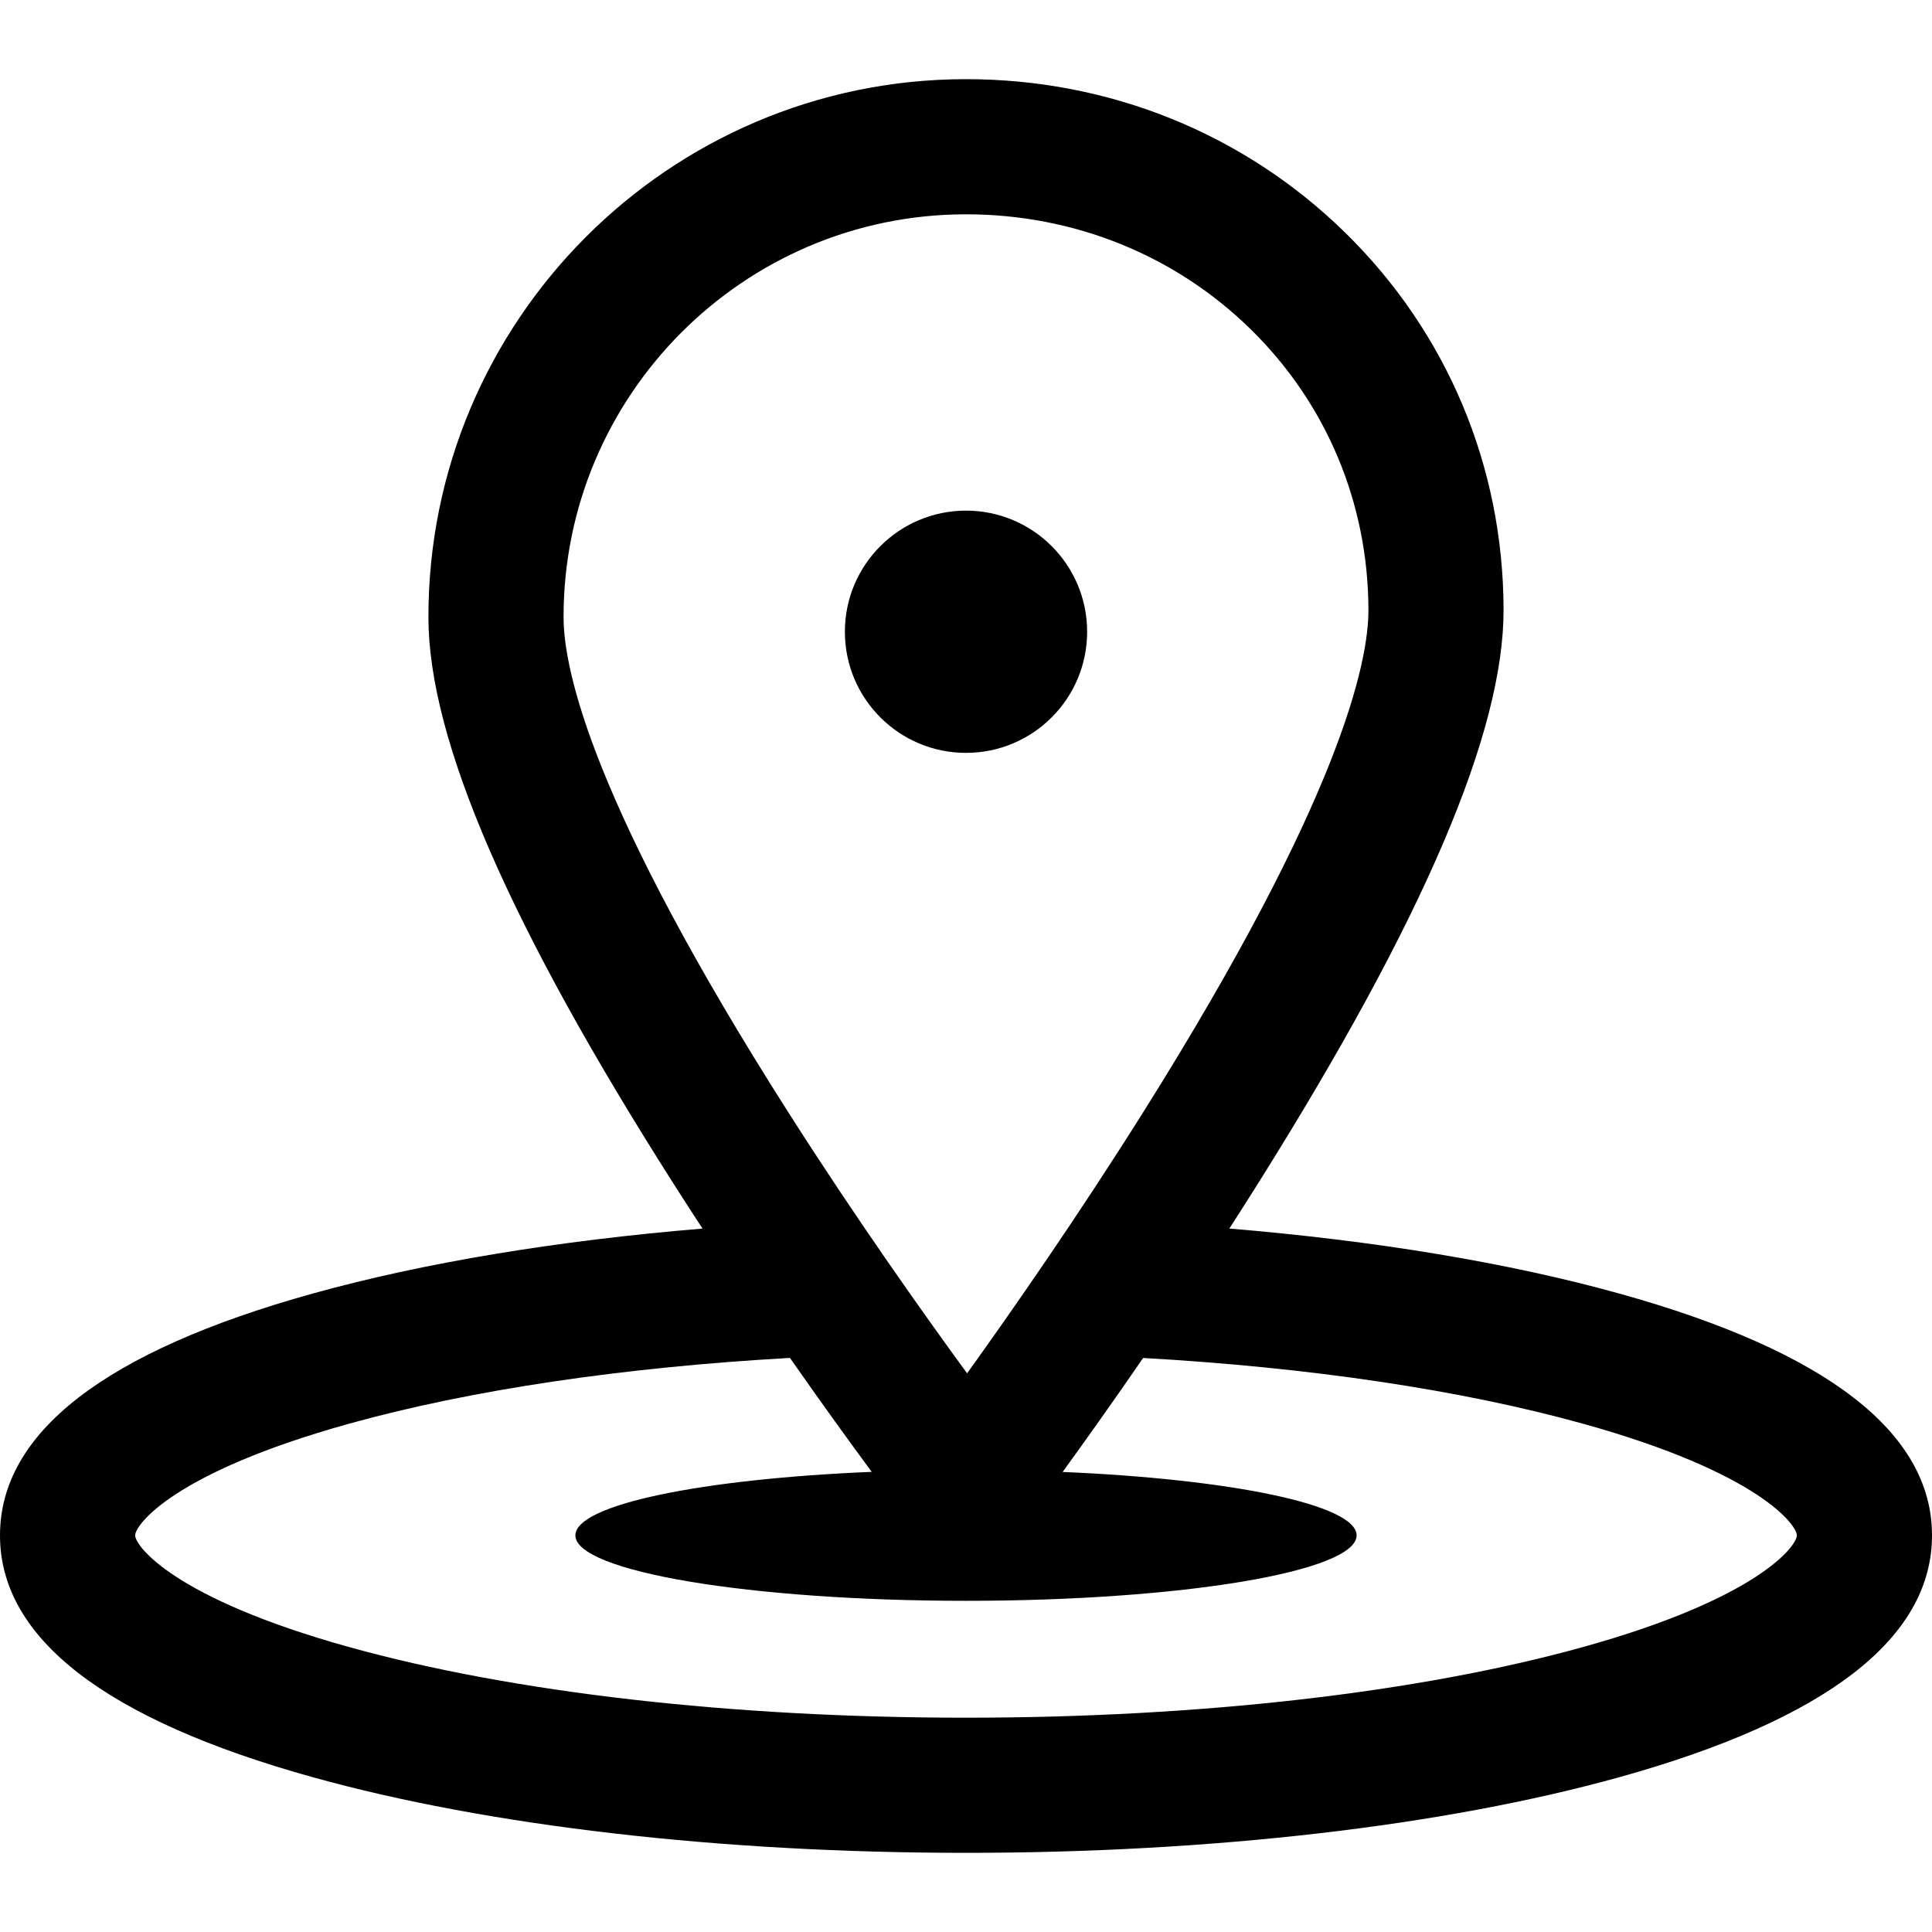 <?xml version="1.0" encoding="iso-8859-1"?>
<!-- Generator: Adobe Illustrator 19.0.0, SVG Export Plug-In . SVG Version: 6.00 Build 0)  -->
<svg version="1.1" id="Layer_1" xmlns="http://www.w3.org/2000/svg" xmlns:xlink="http://www.w3.org/1999/xlink" x="0px" y="0px"
	 viewBox="0 0 512.001 512.001" style="enable-background:new 0 0 512.001 512.001;" xml:space="preserve">
<g>
	<g>
		<path d="M429.155,342.811c-29.406-8.179-64.819-14.03-103.365-17.229c2.622-4.069,5.262-8.216,7.909-12.436
			c43.636-69.583,64.819-119.161,64.762-151.568c-0.068-38.015-14.991-73.519-42.019-99.97
			c-26.778-26.207-62.434-40.629-100.427-40.629c-0.088,0-0.179,0-0.267,0c-78.554,0.14-142.349,64.163-142.21,142.717
			c0.058,32.432,21.429,81.689,65.335,150.587c2.441,3.831,4.877,7.597,7.298,11.303c-38.532,3.199-73.931,9.049-103.327,17.226
			C27.873,358.1,0,379.661,0,406.891c0,27.23,27.873,48.79,82.845,64.08c46.488,12.93,107.983,20.051,173.156,20.051
			s126.667-7.121,173.156-20.051c54.972-15.29,82.845-36.851,82.845-64.08C512.001,379.661,484.127,358.1,429.155,342.811z
			 M149.353,163.632c-0.105-58.806,47.652-106.734,106.458-106.838c0.069,0,0.134,0,0.203,0c28.572,0,55.336,10.796,75.379,30.411
			c20.105,19.675,31.205,46.111,31.255,74.438c0.025,14.109-7.627,50.052-59.154,132.26c-17.596,28.073-35.354,53.55-47.205,70.047
			c-11.868-16.247-29.595-41.264-47.214-68.914C157.171,213.584,149.379,177.745,149.353,163.632z M419.558,436.467
			c-43.451,12.086-101.539,18.742-163.559,18.742s-120.106-6.656-163.559-18.742c-46.55-12.948-56.626-26.833-56.626-29.577
			c0-2.743,10.076-16.628,56.627-29.576c32.333-8.993,72.773-14.978,116.904-17.452c8.475,12.139,15.97,22.477,21.665,30.195
			c-45.098,1.873-78.528,8.698-78.528,16.832c0,9.578,46.346,17.343,103.517,17.343c57.171,0,103.517-7.765,103.517-17.343
			c0-8.096-33.122-14.898-77.906-16.807c5.594-7.705,12.972-18.044,21.331-30.205c44.02,2.484,84.353,8.462,116.617,17.436
			c46.55,12.948,56.627,26.832,56.627,29.576C476.187,409.633,466.11,423.519,419.558,436.467z"/>
	</g>
</g>
<g>
	<g>
		<circle cx="256.002" cy="167.422" r="32.099"/>
	</g>
</g>
<g>
</g>
<g>
</g>
<g>
</g>
<g>
</g>
<g>
</g>
<g>
</g>
<g>
</g>
<g>
</g>
<g>
</g>
<g>
</g>
<g>
</g>
<g>
</g>
<g>
</g>
<g>
</g>
<g>
</g>
</svg>
